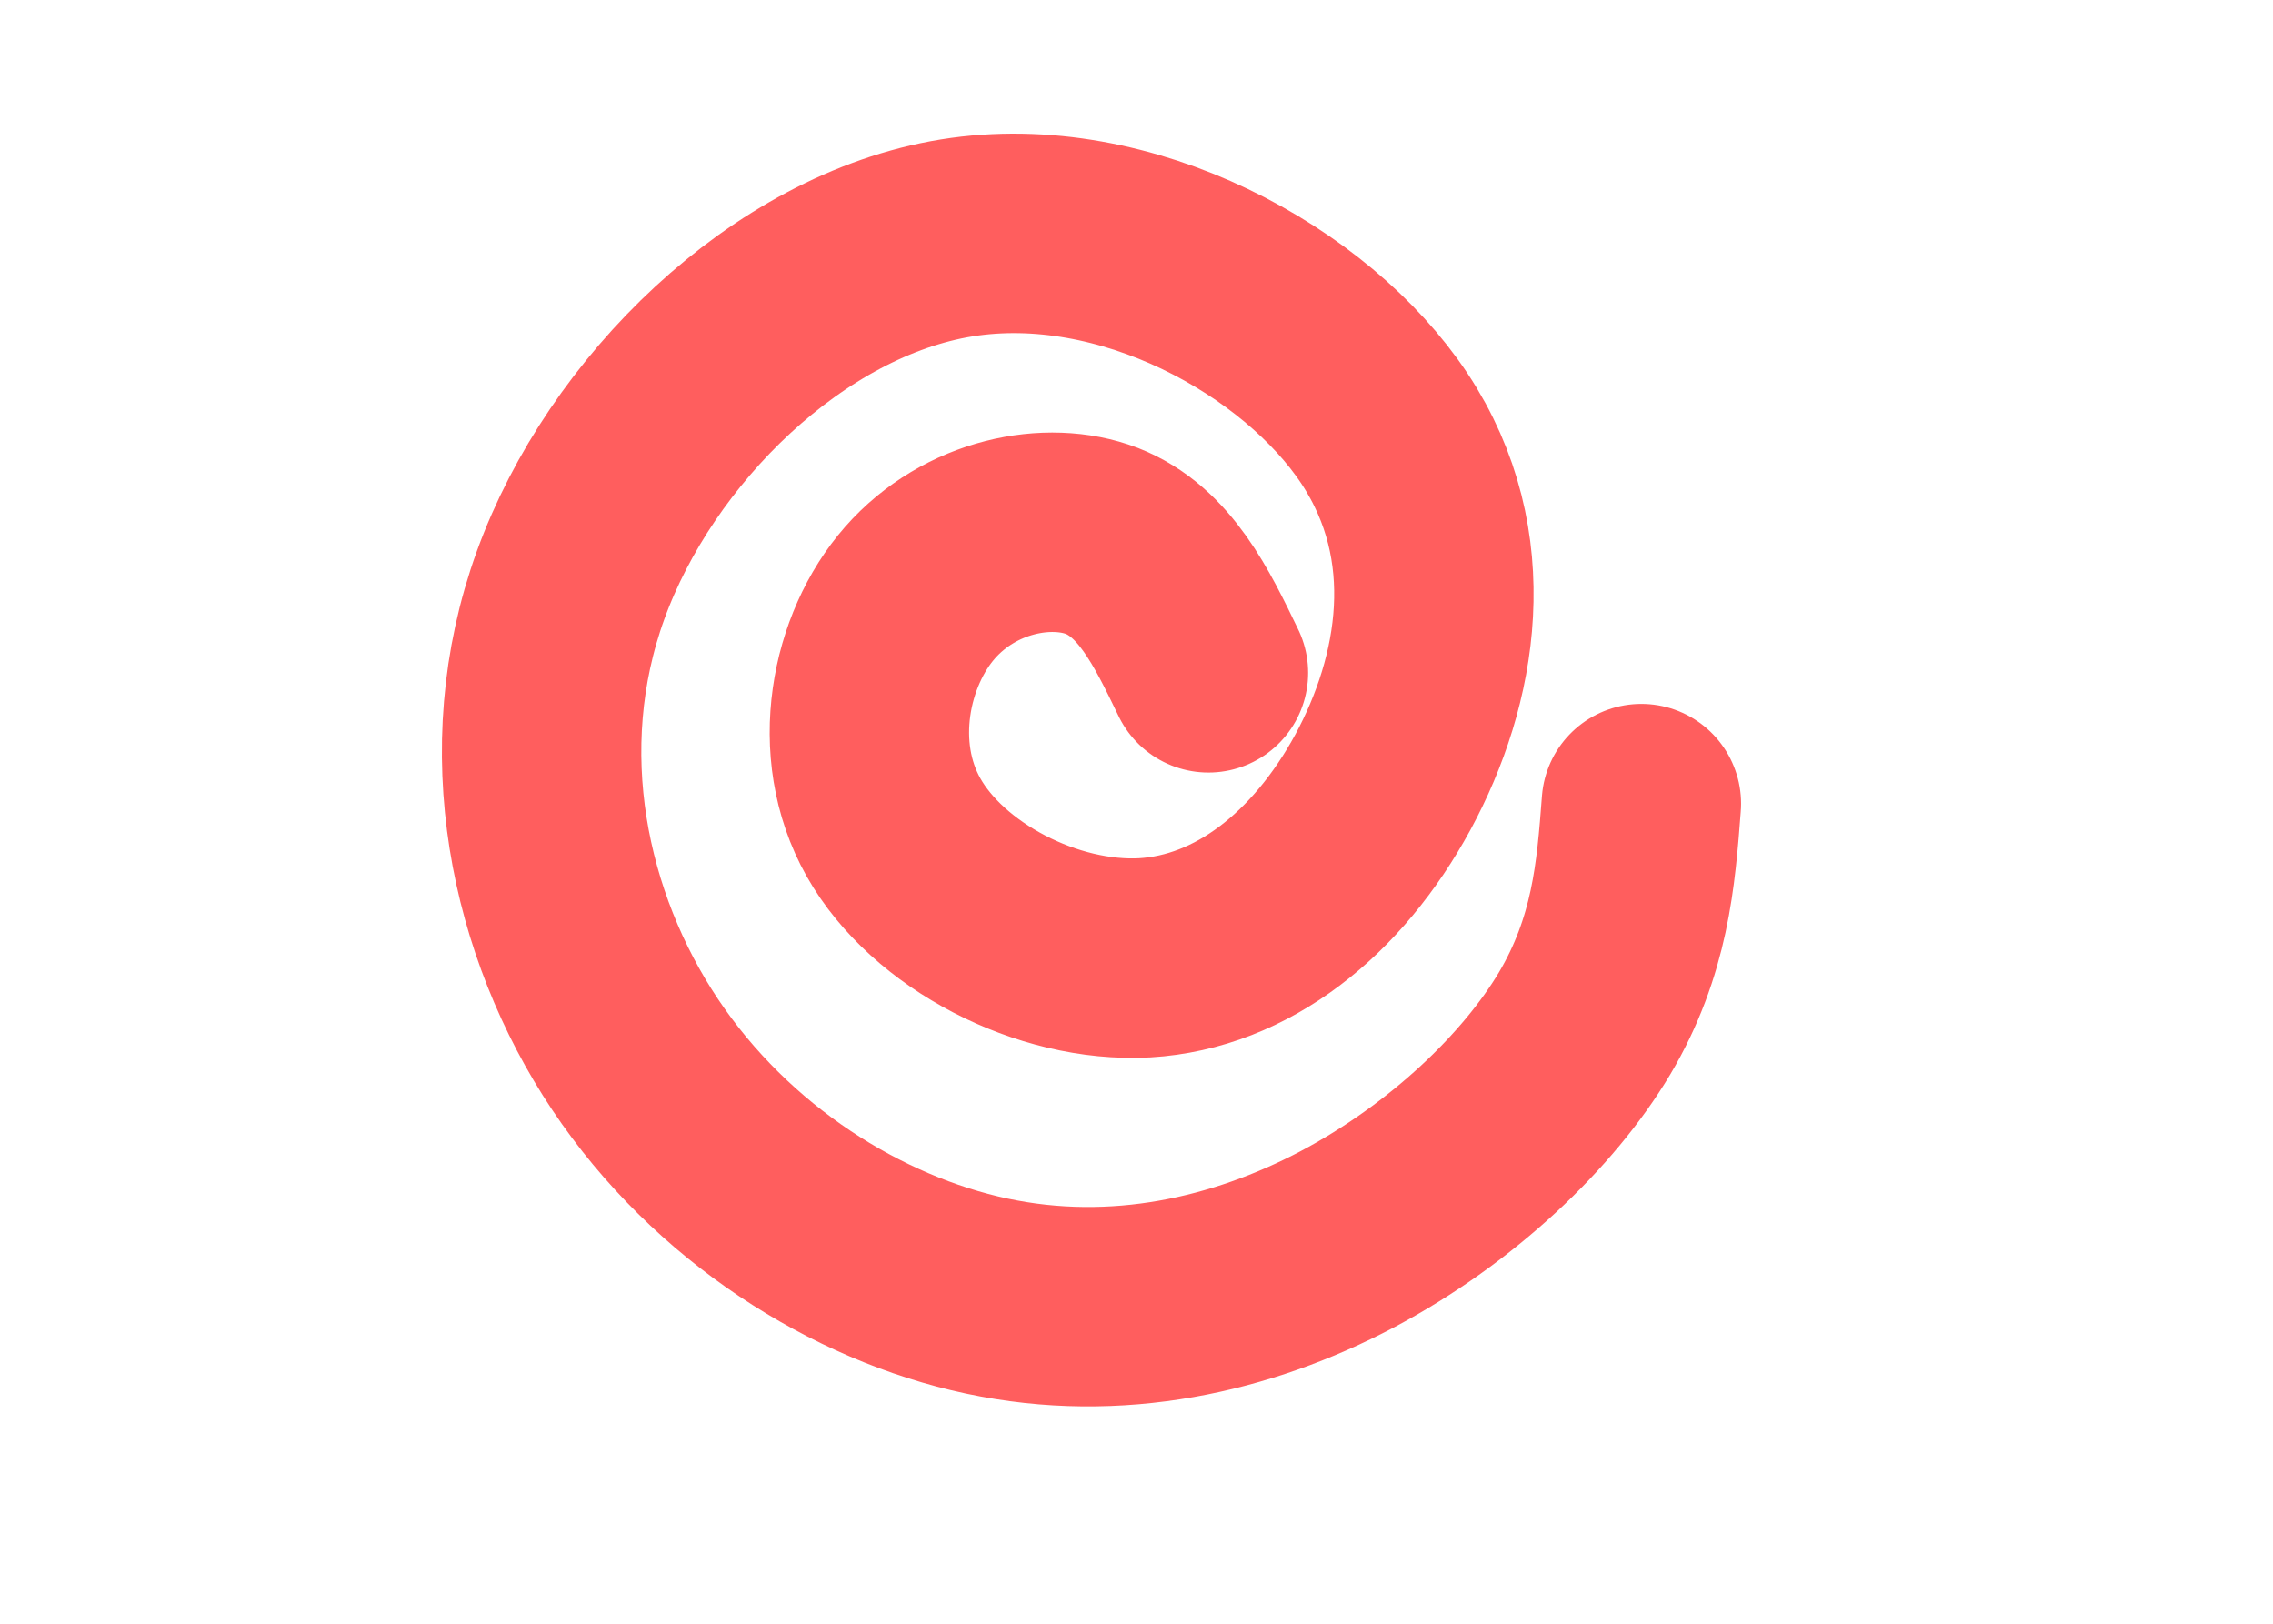 <svg xmlns:xlink="http://www.w3.org/1999/xlink" viewBox="0 0 5927 4233" style="shape-rendering:geometricPrecision; text-rendering:geometricPrecision; image-rendering:optimizeQuality; fill-rule:evenodd; clip-rule:evenodd" version="1.1" height="42.333mm" width="59.267mm" xml:space="preserve" xmlns="http://www.w3.org/2000/svg">
 <defs>
  <style type="text/css">
   
    .str0 {stroke:#FF5E5E;stroke-width:520;stroke-linecap:round;stroke-linejoin:round}
    .fil0 {fill:none}
   
  </style>
 </defs>
 <g id="图层_x0020_1">
  <rect height="4233" width="5927" class="fil0"></rect>
  <path d="M3151 1754c-70,-145 -140,-290 -278,-344 -138,-53 -343,-14 -474,135 -130,148 -184,408 -69,612 115,204 401,354 655,340 254,-15 477,-193 621,-458 143,-264 207,-615 4,-922 -203,-306 -674,-568 -1115,-497 -440,71 -851,475 -1007,905 -156,430 -57,887 168,1224 226,338 579,558 917,630 339,72 665,-3 940,-148 275,-146 499,-362 619,-563 119,-201 134,-387 148,-573" class="fil0 str0"></path>
 </g>
</svg>
